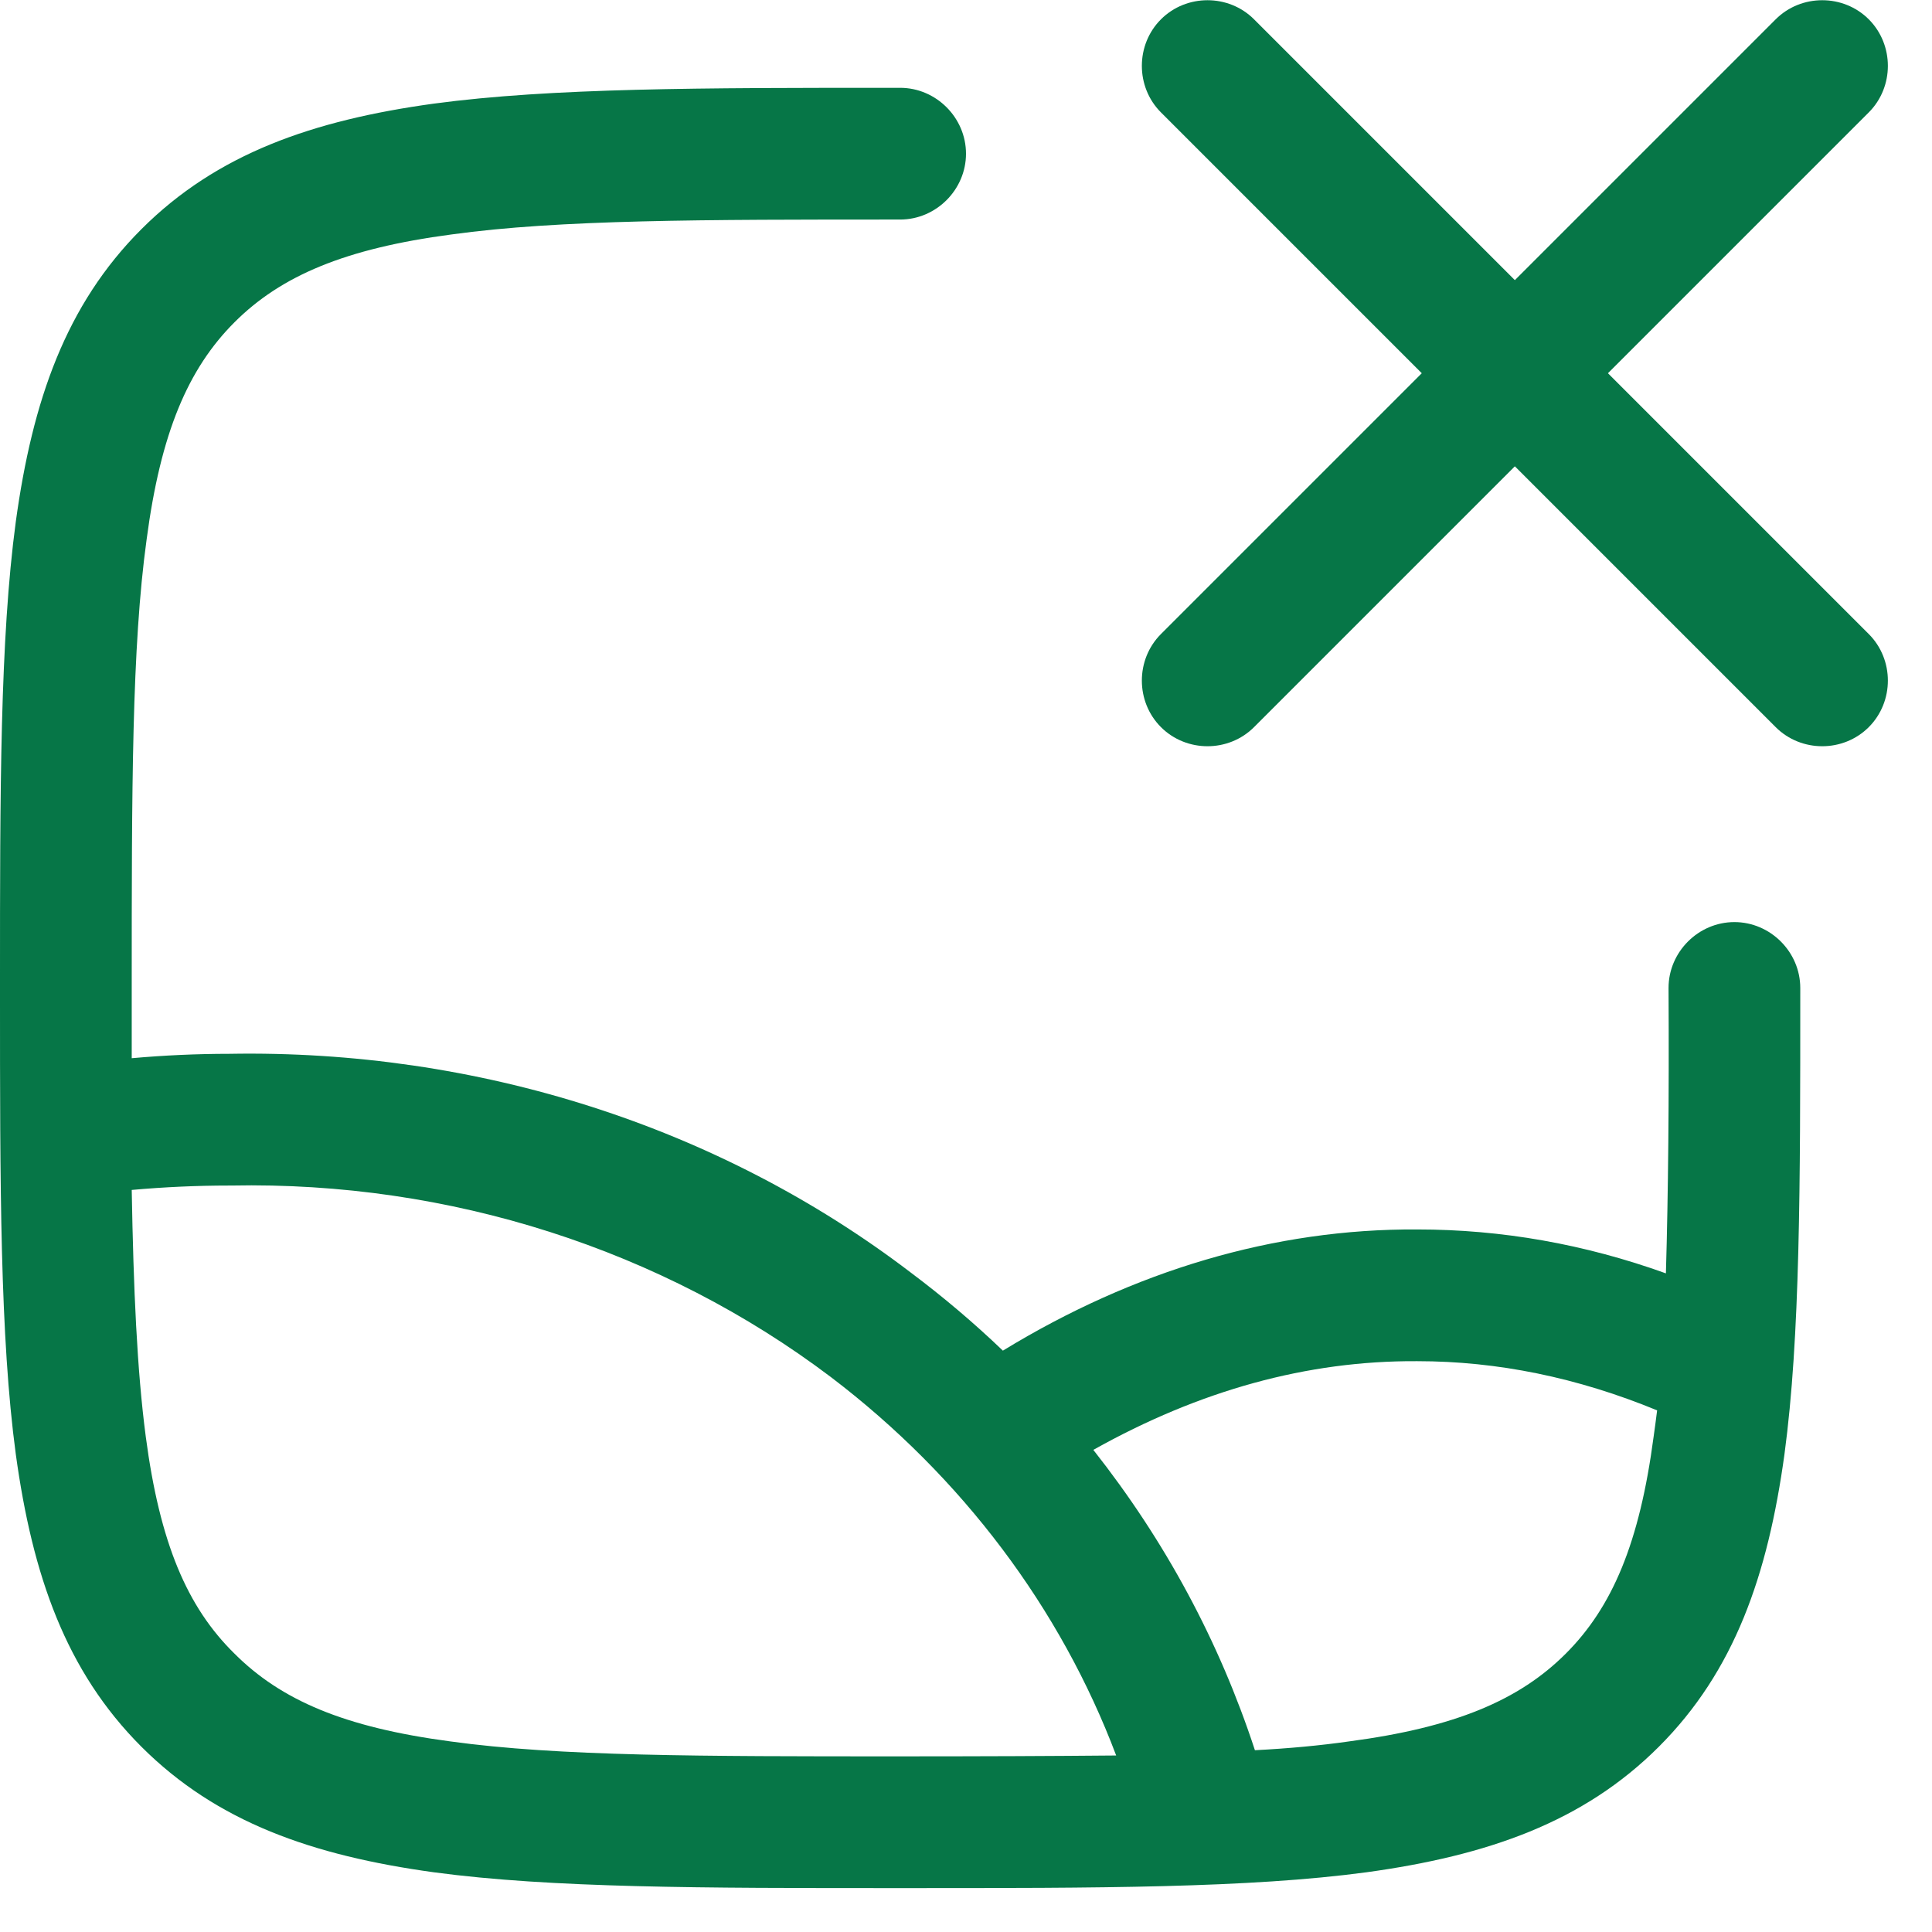 <svg version="1.2" xmlns="http://www.w3.org/2000/svg" viewBox="0 0 22 22" width="22" height="22">
	<style>
		.s0 { fill: #067647 } 
	</style>
	<path fill-rule="evenodd" class="s0" d="m17.25 3.19l2.97-2.97c0.29-0.29 0.77-0.29 1.06 0 0.29 0.29 0.29 0.77 0 1.06l-2.97 2.97 2.97 2.97c0.29 0.29 0.29 0.77 0 1.06-0.29 0.29-0.77 0.29-1.06 0l-2.97-2.97-2.97 2.97c-0.29 0.29-0.77 0.29-1.06 0-0.29-0.29-0.29-0.77 0-1.06l2.97-2.97-2.97-2.97c-0.29-0.29-0.29-0.77 0-1.06 0.29-0.29 0.77-0.29 1.06 0zm-6.25-1.44c0 0.41-0.34 0.75-0.75 0.75-2.26 0-3.88 0-5.11 0.17-1.21 0.16-1.94 0.47-2.47 1-0.53 0.53-0.84 1.26-1 2.47-0.17 1.23-0.17 2.85-0.17 5.11q0 0.41 0 0.8 0.56-0.05 1.11-0.05c2.82-0.05 5.57 0.82 7.76 2.49q0.56 0.42 1.05 0.89c1.49-0.91 3.09-1.39 4.72-1.38q1.44 0 2.83 0.5 0.04-1.36 0.03-3.25c0-0.41 0.34-0.75 0.75-0.75 0.41 0 0.75 0.34 0.75 0.75v0.06c0 2.19 0 3.91-0.18 5.25-0.19 1.38-0.57 2.47-1.43 3.33-0.86 0.86-1.95 1.24-3.33 1.43-1.34 0.18-3.06 0.18-5.25 0.18h-0.12c-2.19 0-3.91 0-5.25-0.18-1.38-0.19-2.47-0.57-3.33-1.43-0.86-0.86-1.24-1.95-1.43-3.33-0.18-1.34-0.18-3.06-0.18-5.25v-0.12c0-2.19 0-3.91 0.18-5.25 0.19-1.38 0.57-2.47 1.43-3.33 0.86-0.86 1.95-1.24 3.33-1.43 1.34-0.18 3.06-0.18 5.25-0.18h0.06c0.41 0 0.75 0.34 0.75 0.75zm5.13 13.75q-1.86-0.01-3.68 1.01 1.23 1.56 1.84 3.42 0.58-0.03 1.07-0.1c1.21-0.16 1.94-0.47 2.47-1 0.53-0.53 0.84-1.26 1-2.47q0.02-0.14 0.04-0.3-1.36-0.56-2.73-0.56zm-14.63-1.95c0.02 1.13 0.06 2.05 0.16 2.81 0.16 1.21 0.47 1.94 1.01 2.47 0.53 0.53 1.25 0.84 2.46 1 1.23 0.17 2.85 0.17 5.11 0.17q1.39 0 2.47-0.01c-0.63-1.67-1.75-3.17-3.25-4.31-1.92-1.45-4.34-2.23-6.83-2.18h-0.02q-0.55 0-1.11 0.05z"/>
</svg>